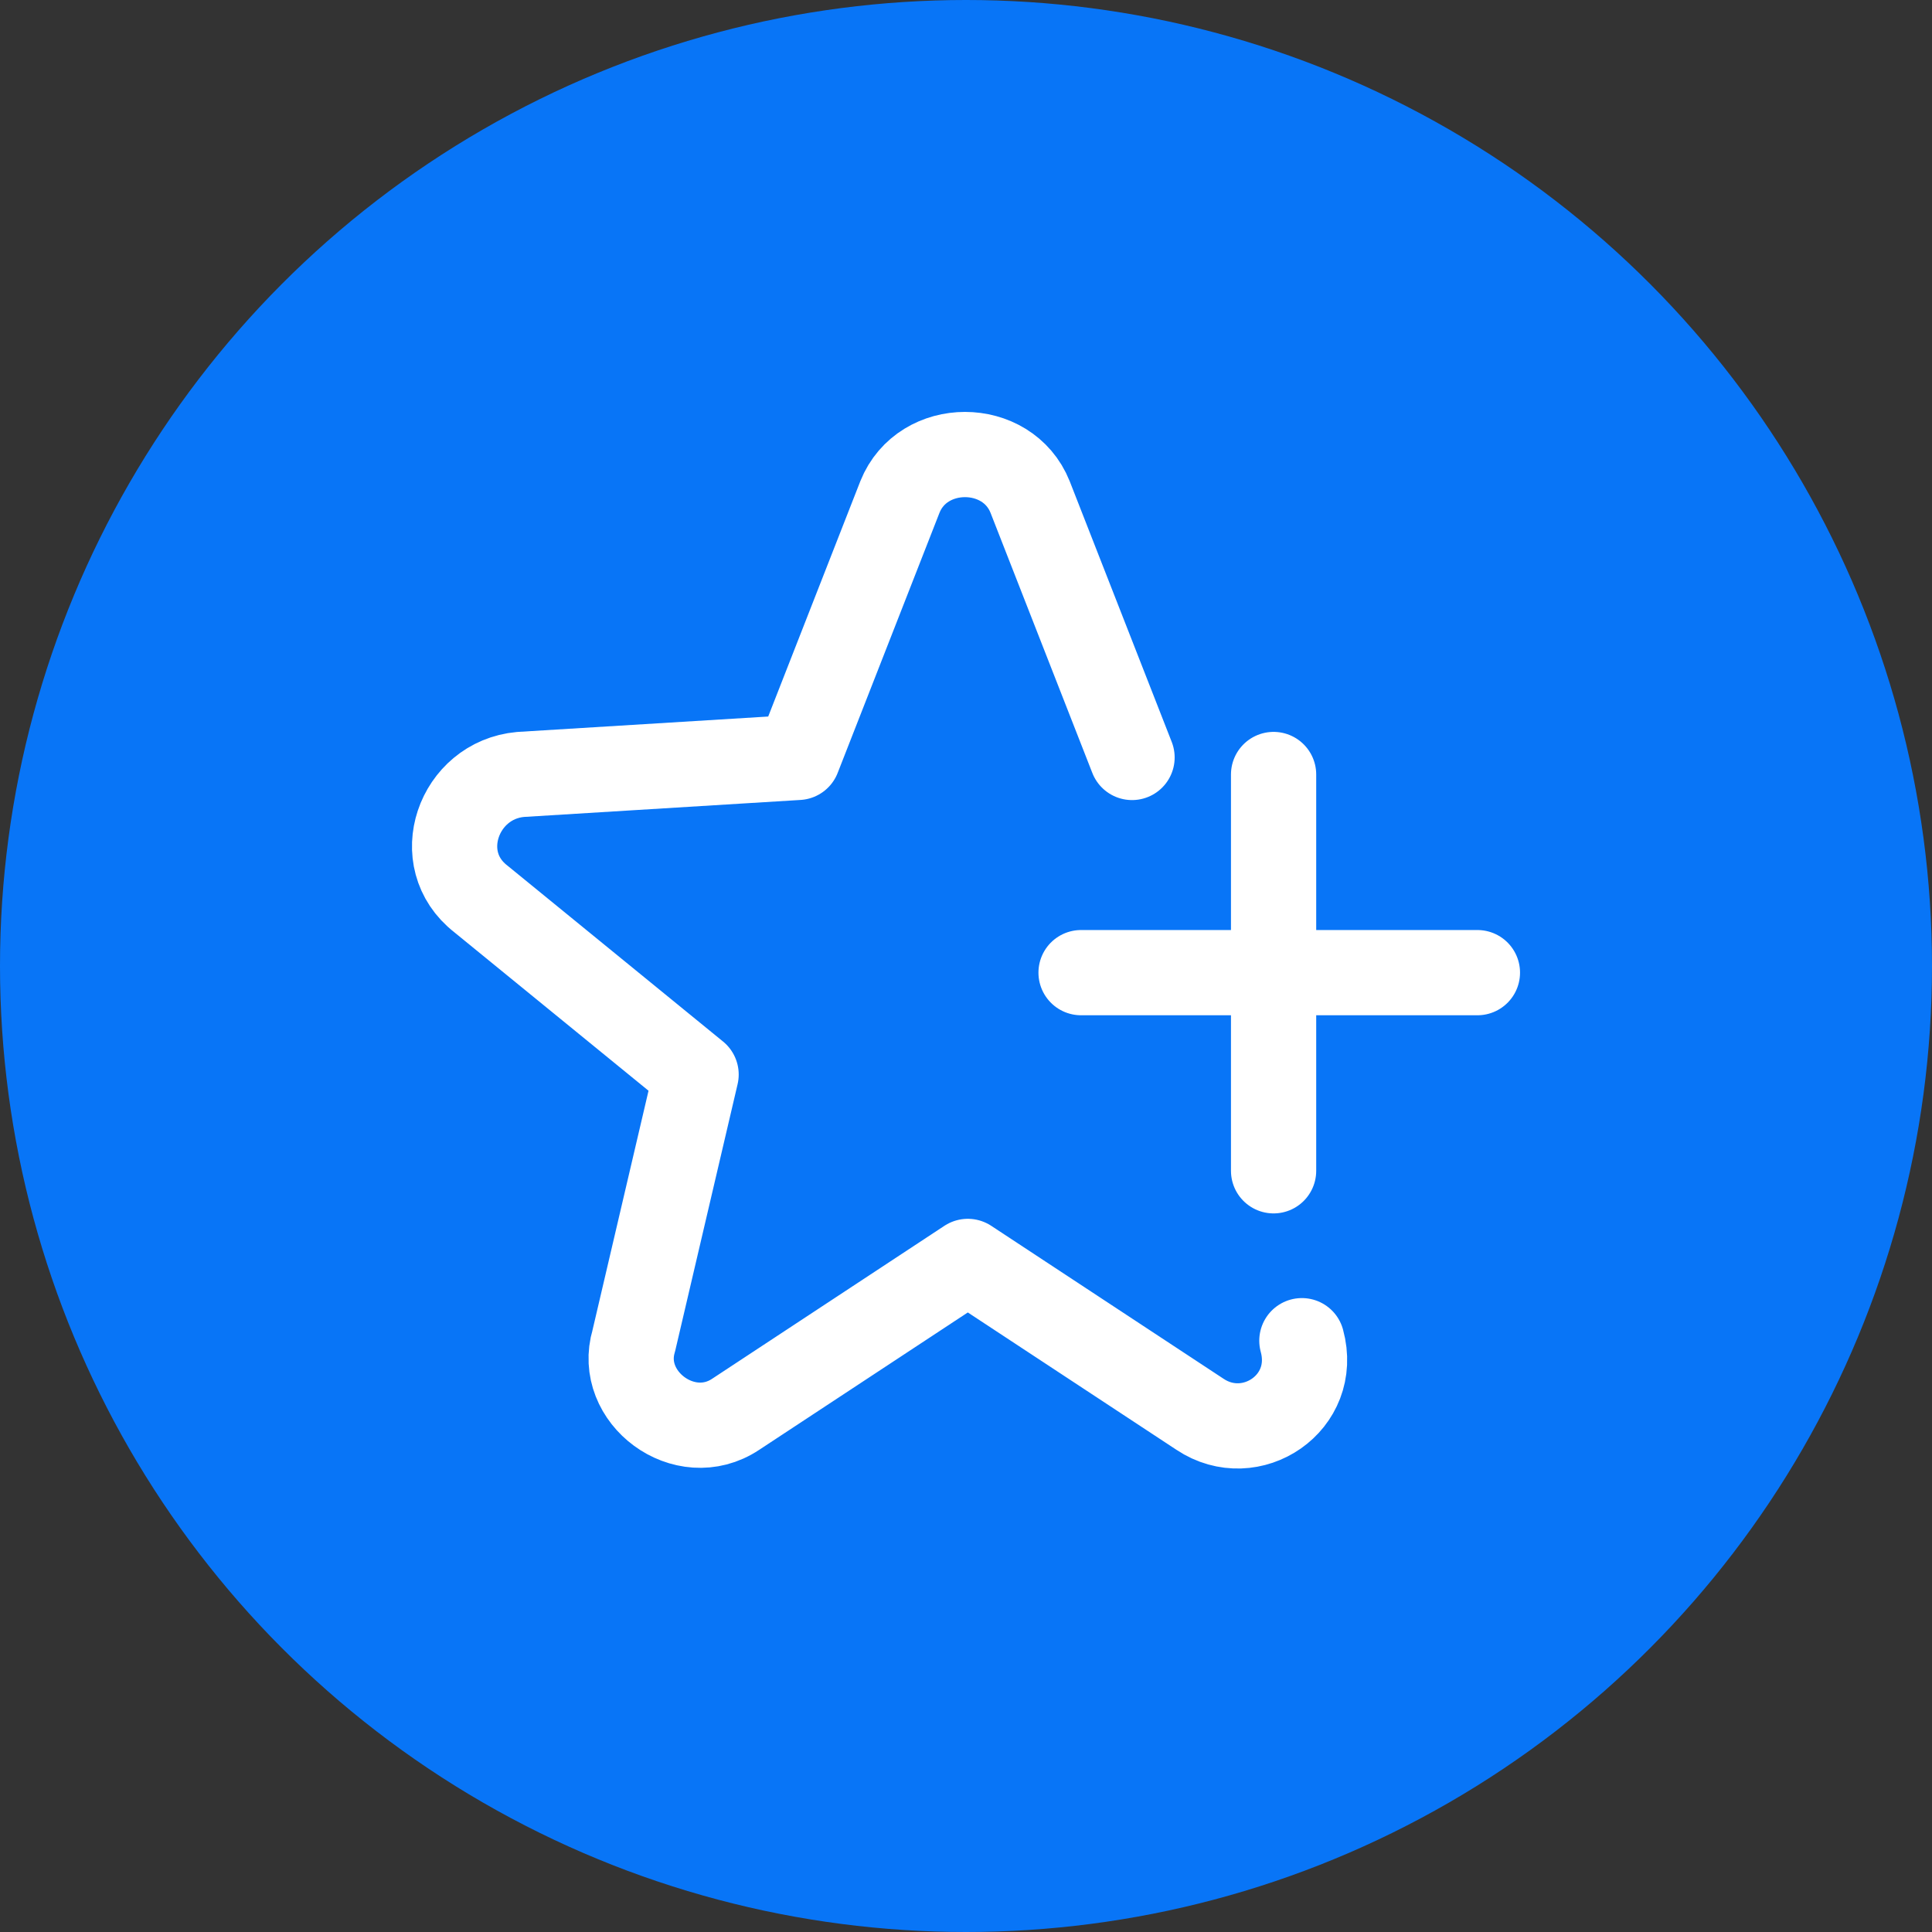 <?xml version="1.0" encoding="utf-8"?><svg width="34" height="34" viewBox="0 0 34 34" fill="none" xmlns="http://www.w3.org/2000/svg">
<rect x="0" y="0" width="34" height="34" fill="#333333" stroke="none"/>
<circle cx="17" cy="17" r="17" fill="#0875F7"/>
<path d="M22.911 23.594C23.211 24.69 22.014 25.487 21.118 24.889L17.032 22.199L12.947 24.889C12.05 25.487 10.855 24.59 11.154 23.594L12.25 18.91L8.463 15.82C7.567 15.123 8.065 13.728 9.161 13.629L14.043 13.329L15.837 8.746C16.235 7.75 17.73 7.75 18.128 8.746L19.922 13.33M22.413 13.63V20.604M26 17.117H19.025" stroke="white" stroke-width="1.5" stroke-miterlimit="10" stroke-linecap="round" stroke-linejoin="round"/>
</svg>
